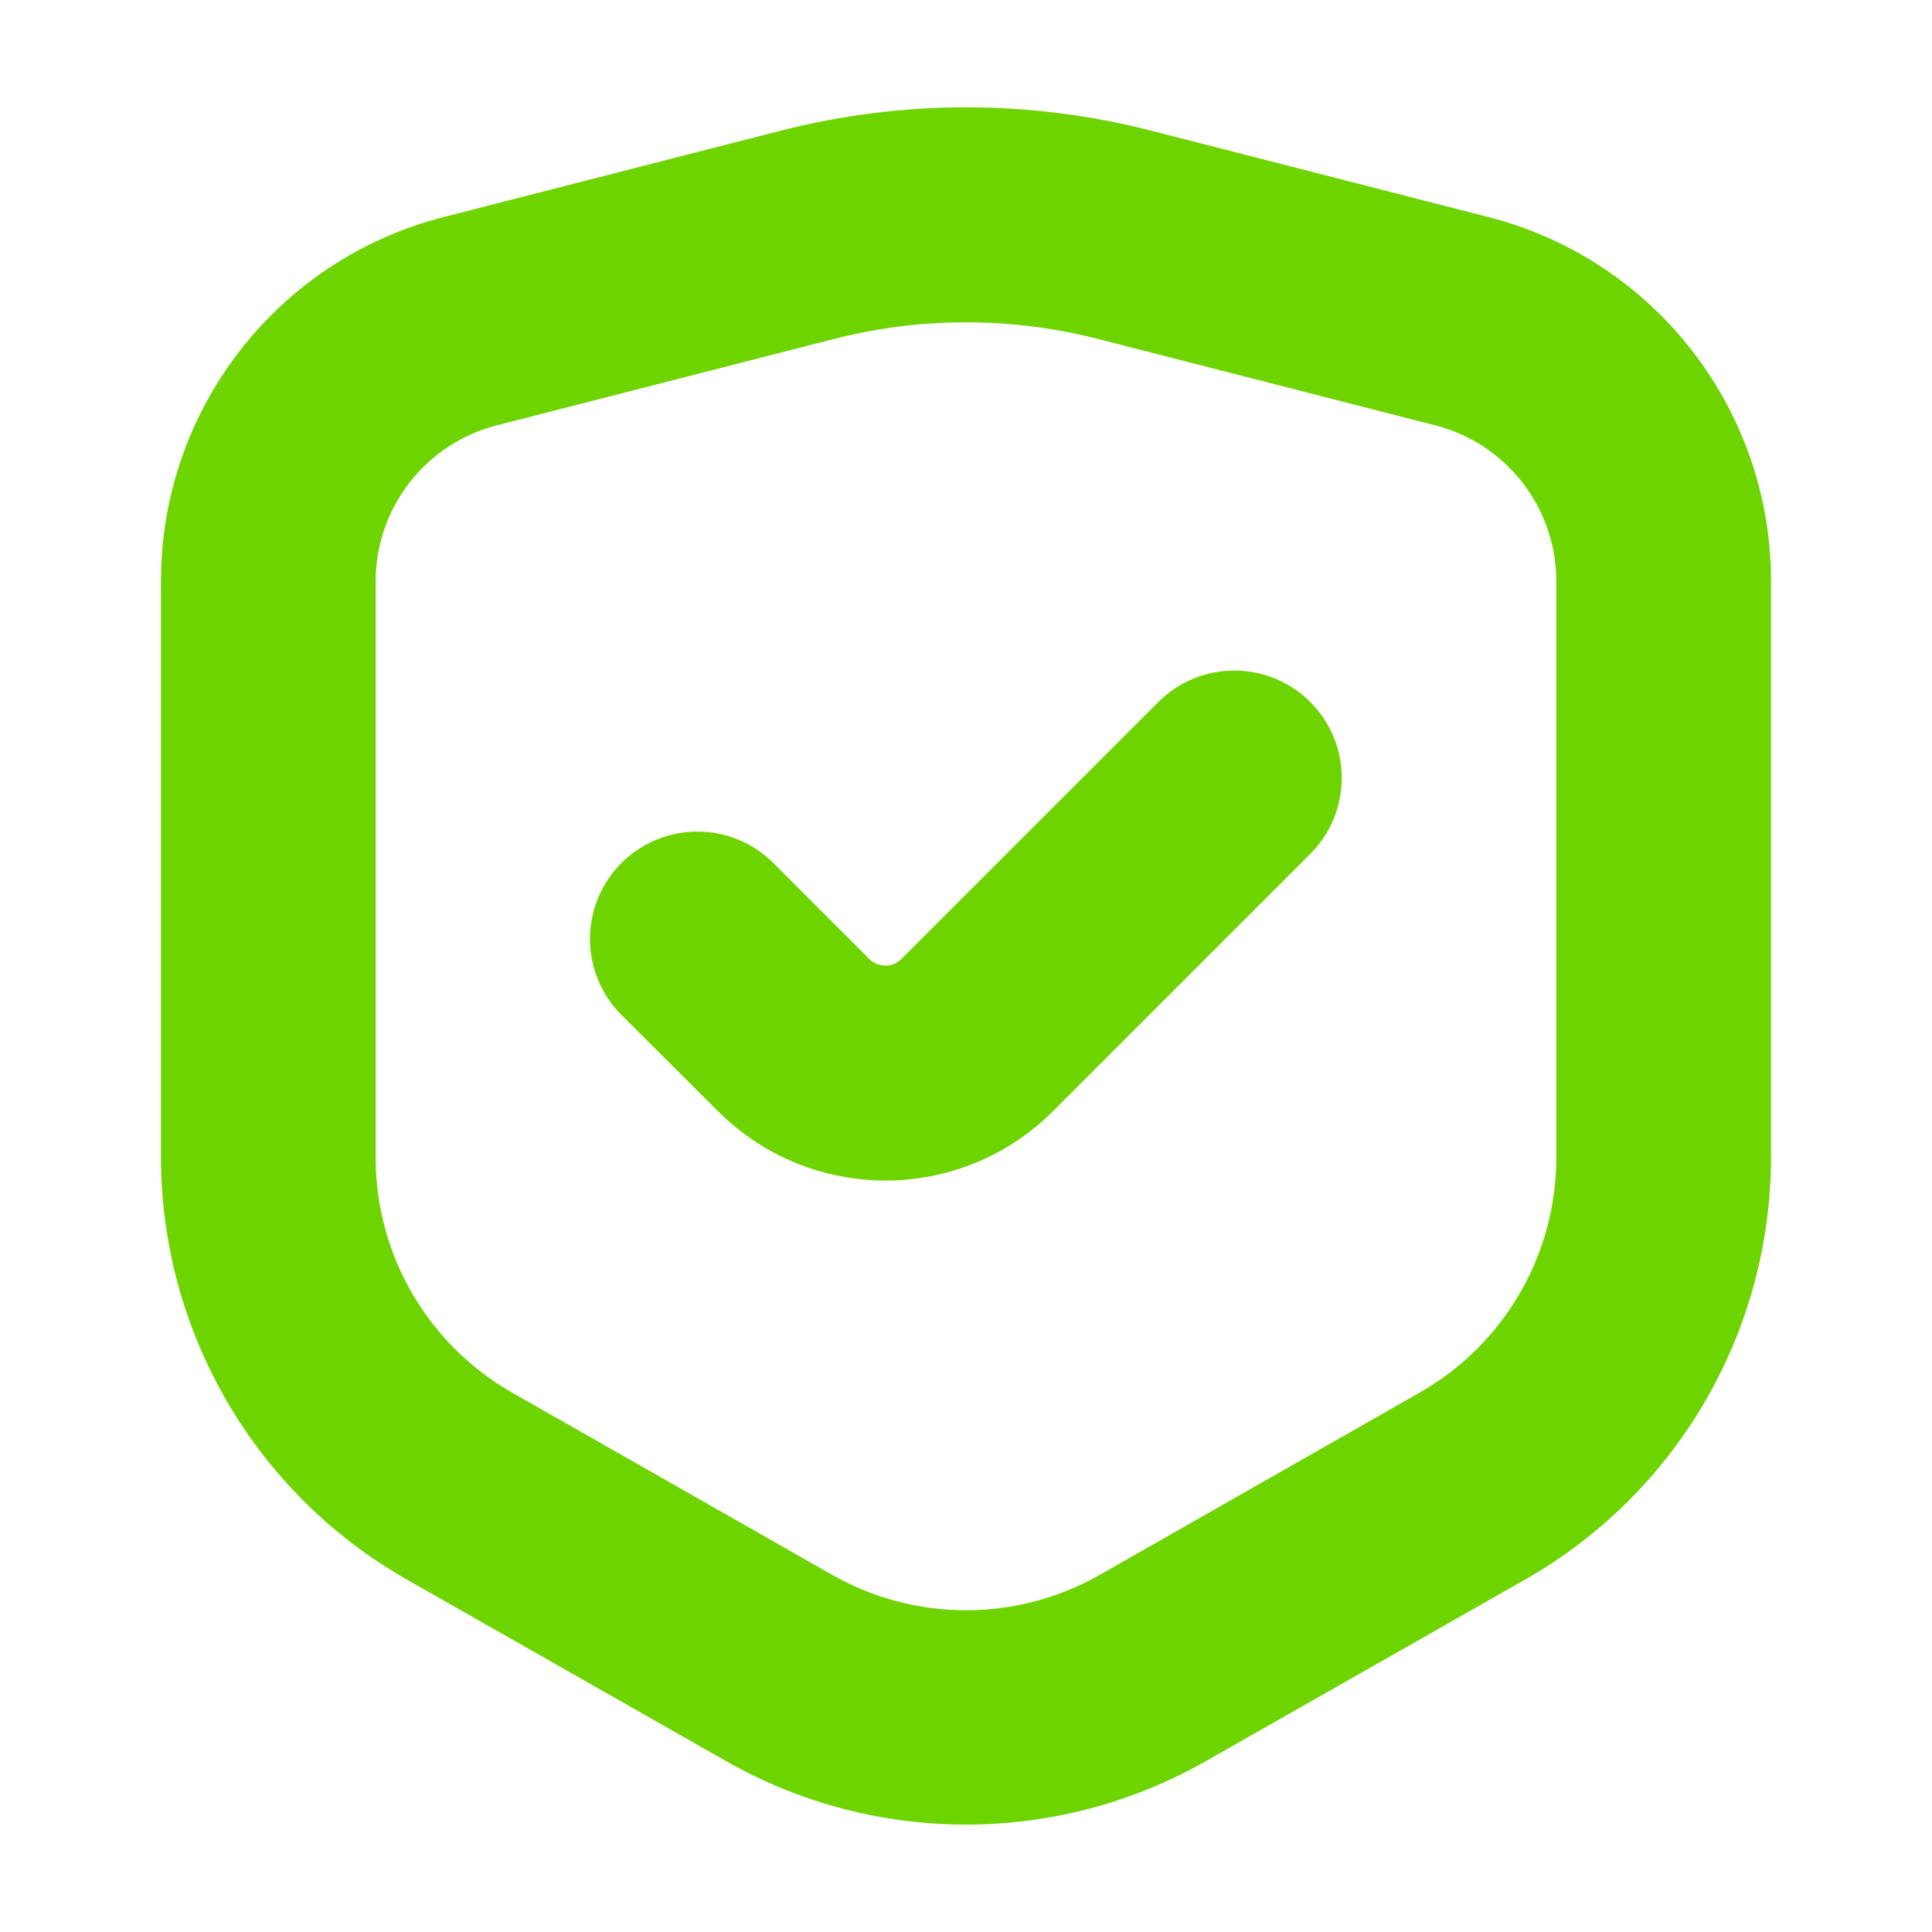 <?xml version="1.0" encoding="UTF-8"?>
<svg width="72px" height="72px" viewBox="0 0 72 72" version="1.1" xmlns="http://www.w3.org/2000/svg" xmlns:xlink="http://www.w3.org/1999/xlink">
    <title>SST</title>
    <g id="SST" stroke="none" stroke-width="1" fill="none" fill-rule="evenodd">
        <g id="noun-secure-5239966" transform="translate(6, 4)" fill="#6DD400" fill-rule="nonzero">
            <path d="M3.19234051e-06,39.142 C0.01,45.639 3.497,51.633 9.14,54.852 L21.06,61.632 C26.603,64.786 33.397,64.786 38.94,61.632 L50.86,54.852 C56.503,51.633 59.99,45.639 60,39.142 L60,17.662 C60.004,11.267 55.674,5.682 49.48,4.092 L36.91,0.872 C32.377,-0.291 27.623,-0.291 23.09,0.872 L10.52,4.092 C4.326,5.682 -0.004,11.267 3.19234051e-06,17.662 L3.19234051e-06,39.142 Z M8,17.662 C8.001,14.923 9.857,12.533 12.51,11.852 L25.08,8.632 C28.308,7.805 31.692,7.805 34.92,8.632 L47.49,11.852 C50.143,12.533 51.999,14.923 52,17.662 L52,39.142 C51.999,42.767 50.051,46.112 46.9,47.902 L35,54.682 C31.902,56.452 28.098,56.452 25,54.682 L13.09,47.902 C9.943,46.109 7.999,42.765 8,39.142 L8,17.662 Z" id="Shape"></path>
            <path d="M20.76,37.412 C24.207,40.856 29.793,40.856 33.24,37.412 L42.83,27.822 C44.393,26.26 44.393,23.725 42.83,22.162 C41.267,20.6 38.733,20.6 37.17,22.162 L27.58,31.752 C27.252,32.064 26.738,32.064 26.41,31.752 L22.82,28.162 C21.257,26.6 18.723,26.6 17.16,28.162 C15.597,29.725 15.597,32.26 17.16,33.822 L20.76,37.412 Z" id="Path"></path>
        </g>
    </g>
</svg>